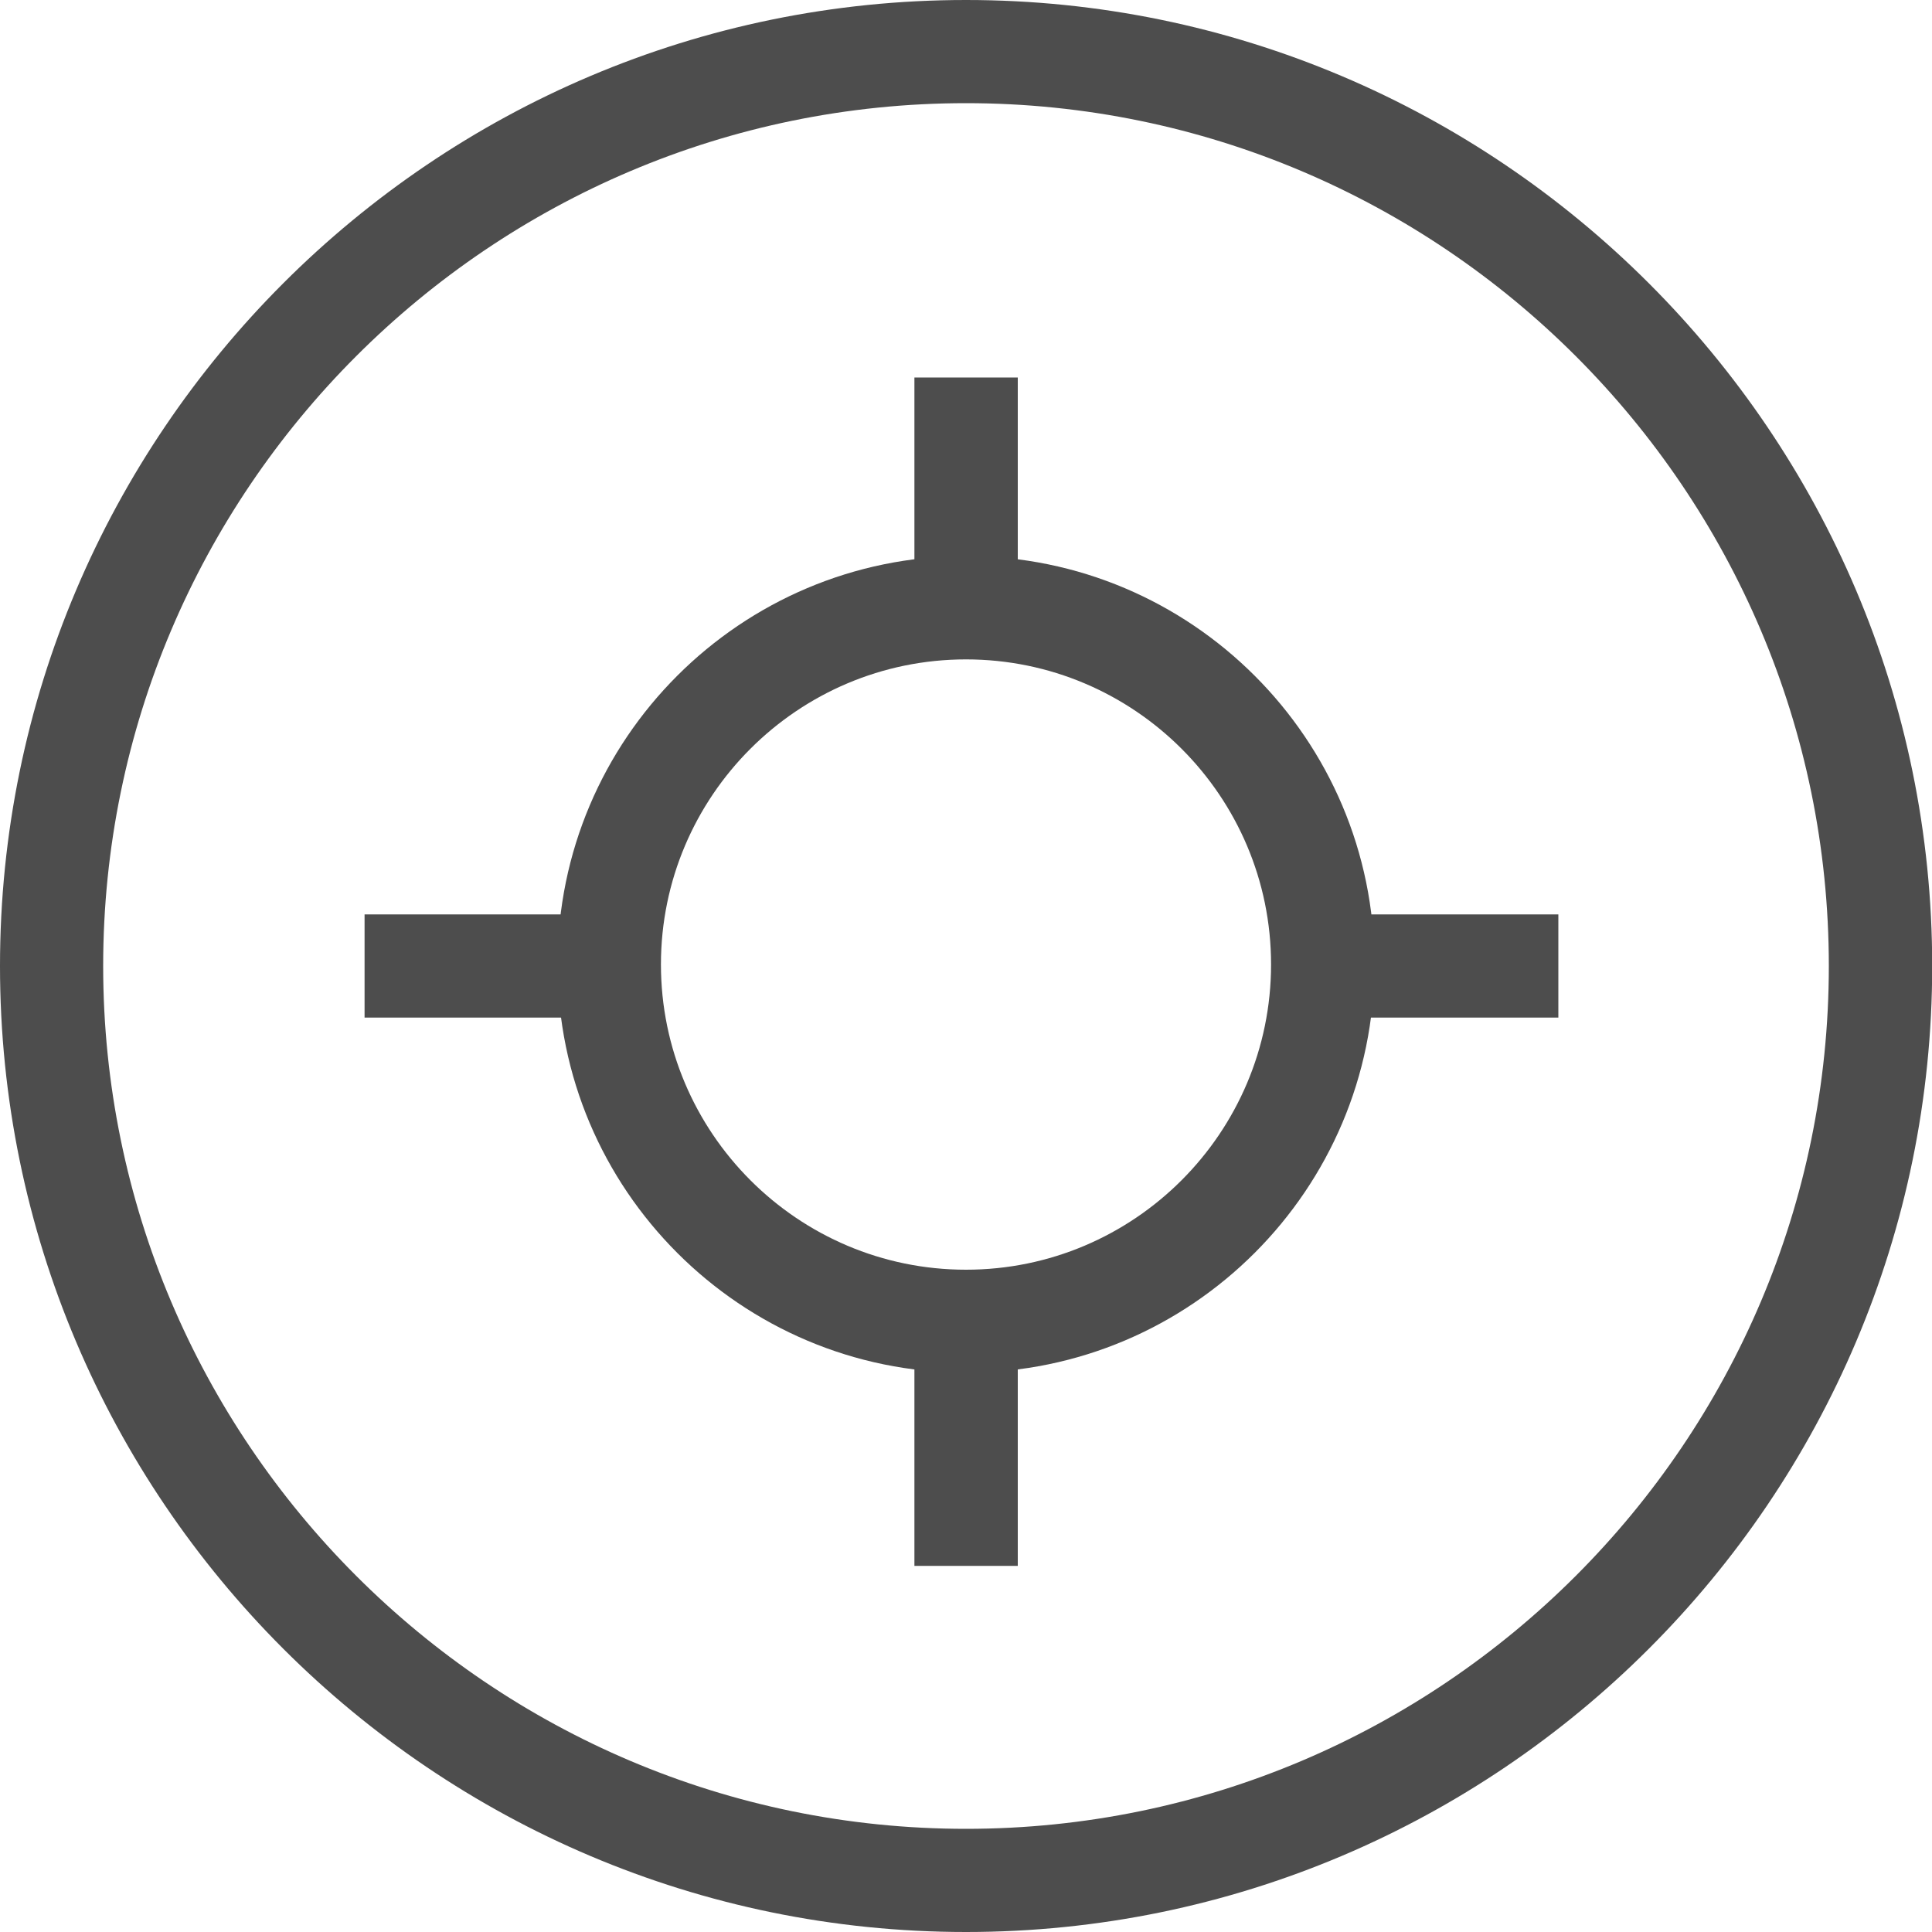 <svg viewBox="0 0 100 100" xmlns:xlink="http://www.w3.org/1999/xlink" xmlns="http://www.w3.org/2000/svg" data-name="Layer 1" id="Layer_1">
  <defs>
    <style>
      .cls-1 {
        fill: none;
      }

      .cls-2 {
        fill: #4d4d4d;
      }

      .cls-3 {
        clip-path: url(#clippath);
      }
    </style>
    <clipPath id="clippath">
      <rect height="100" width="100" class="cls-1"></rect>
    </clipPath>
  </defs>
  <g class="cls-3">
    <path d="M50,100C22.43,100,0,77.57,0,50S22.43,0,50,0s50.01,22.43,50.01,50-22.44,50-50.01,50ZM50,5.34C25.37,5.34,5.34,25.38,5.34,50s20.03,44.66,44.66,44.66,44.66-20.04,44.66-44.66S74.63,5.34,50,5.34Z" class="cls-2"></path>
    <path d="M50,71.05c-11.66,0-21.14-9.48-21.14-21.14s9.48-21.13,21.14-21.13,21.14,9.48,21.14,21.13-9.48,21.14-21.14,21.14ZM50,34.13c-8.71,0-15.79,7.08-15.79,15.79s7.08,15.8,15.79,15.8,15.79-7.09,15.79-15.8-7.08-15.79-15.79-15.79Z" class="cls-2"></path>
  </g>
  <rect height="11.36" width="5.35" y="19.54" x="47.33" class="cls-2"></rect>
  <rect height="11.36" width="5.35" y="69.69" x="47.33" class="cls-2"></rect>
  <rect height="5.34" width="11.36" y="47.33" x="69.3" class="cls-2"></rect>
  <rect height="5.34" width="11.36" y="47.33" x="18.87" class="cls-2"></rect>
</svg>